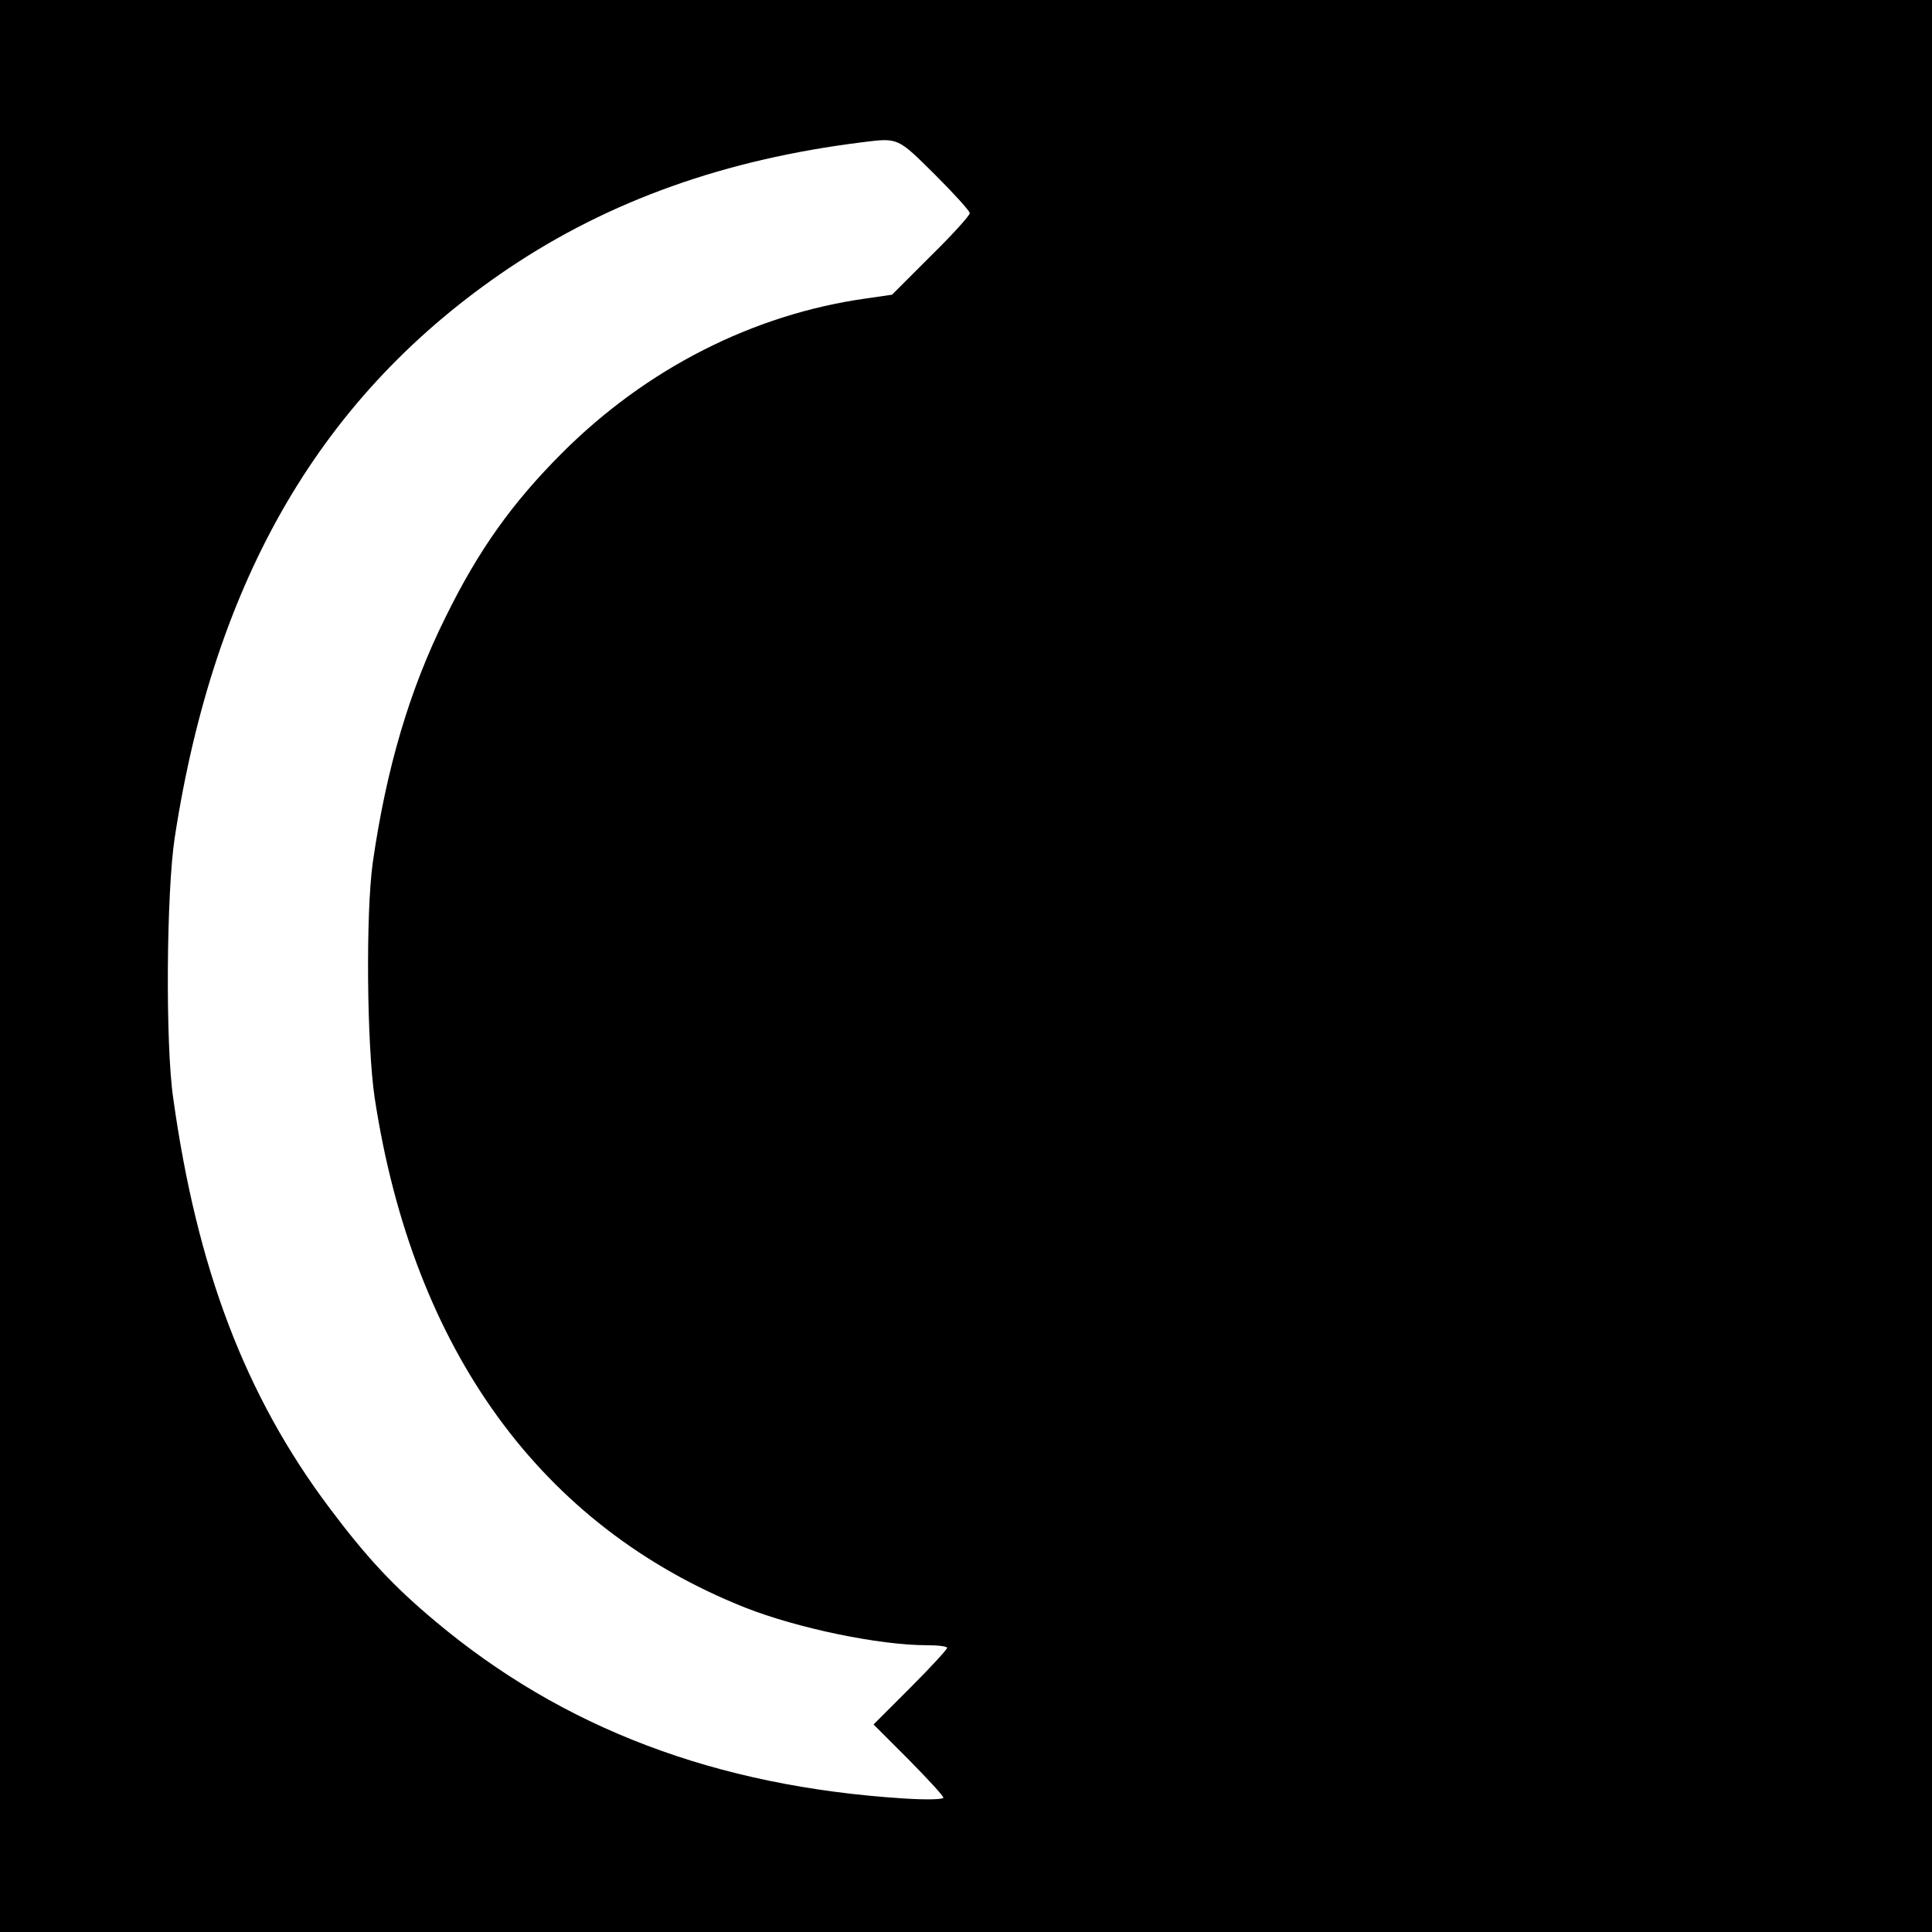 <?xml version="1.0" standalone="no"?>
<!DOCTYPE svg PUBLIC "-//W3C//DTD SVG 20010904//EN"
 "http://www.w3.org/TR/2001/REC-SVG-20010904/DTD/svg10.dtd">
<svg version="1.0" xmlns="http://www.w3.org/2000/svg"
 width="512pt" height="512pt" viewBox="0 0 512 512"
 preserveAspectRatio="xMidYMid meet">
<g transform="translate(0,512) scale(0.1,-0.1)"
fill="#000000" stroke="none">
<path d="M0 2560 l0 -2560 2560 0 2560 0 0 2560 0 2560 -2560 0 -2560 0 0
-2560z m2477 2098 c51 -51 93 -97 93 -103 0 -6 -46 -57 -103 -113 l-103 -103
-69 -10 c-299 -42 -582 -186 -805 -409 -133 -133 -222 -258 -309 -435 -96
-193 -157 -401 -193 -650 -19 -135 -16 -484 5 -625 102 -668 441 -1135 981
-1350 139 -55 356 -100 482 -100 30 0 54 -3 54 -7 0 -4 -44 -52 -97 -105 l-98
-98 93 -93 c50 -51 92 -96 92 -101 0 -5 -48 -6 -107 -2 -496 32 -902 186
-1240 470 -110 92 -181 168 -280 300 -223 297 -351 634 -414 1086 -21 144 -18
546 4 690 106 690 392 1177 885 1509 268 180 575 289 937 334 96 12 93 13 192
-85z"/>
</g>
</svg>
